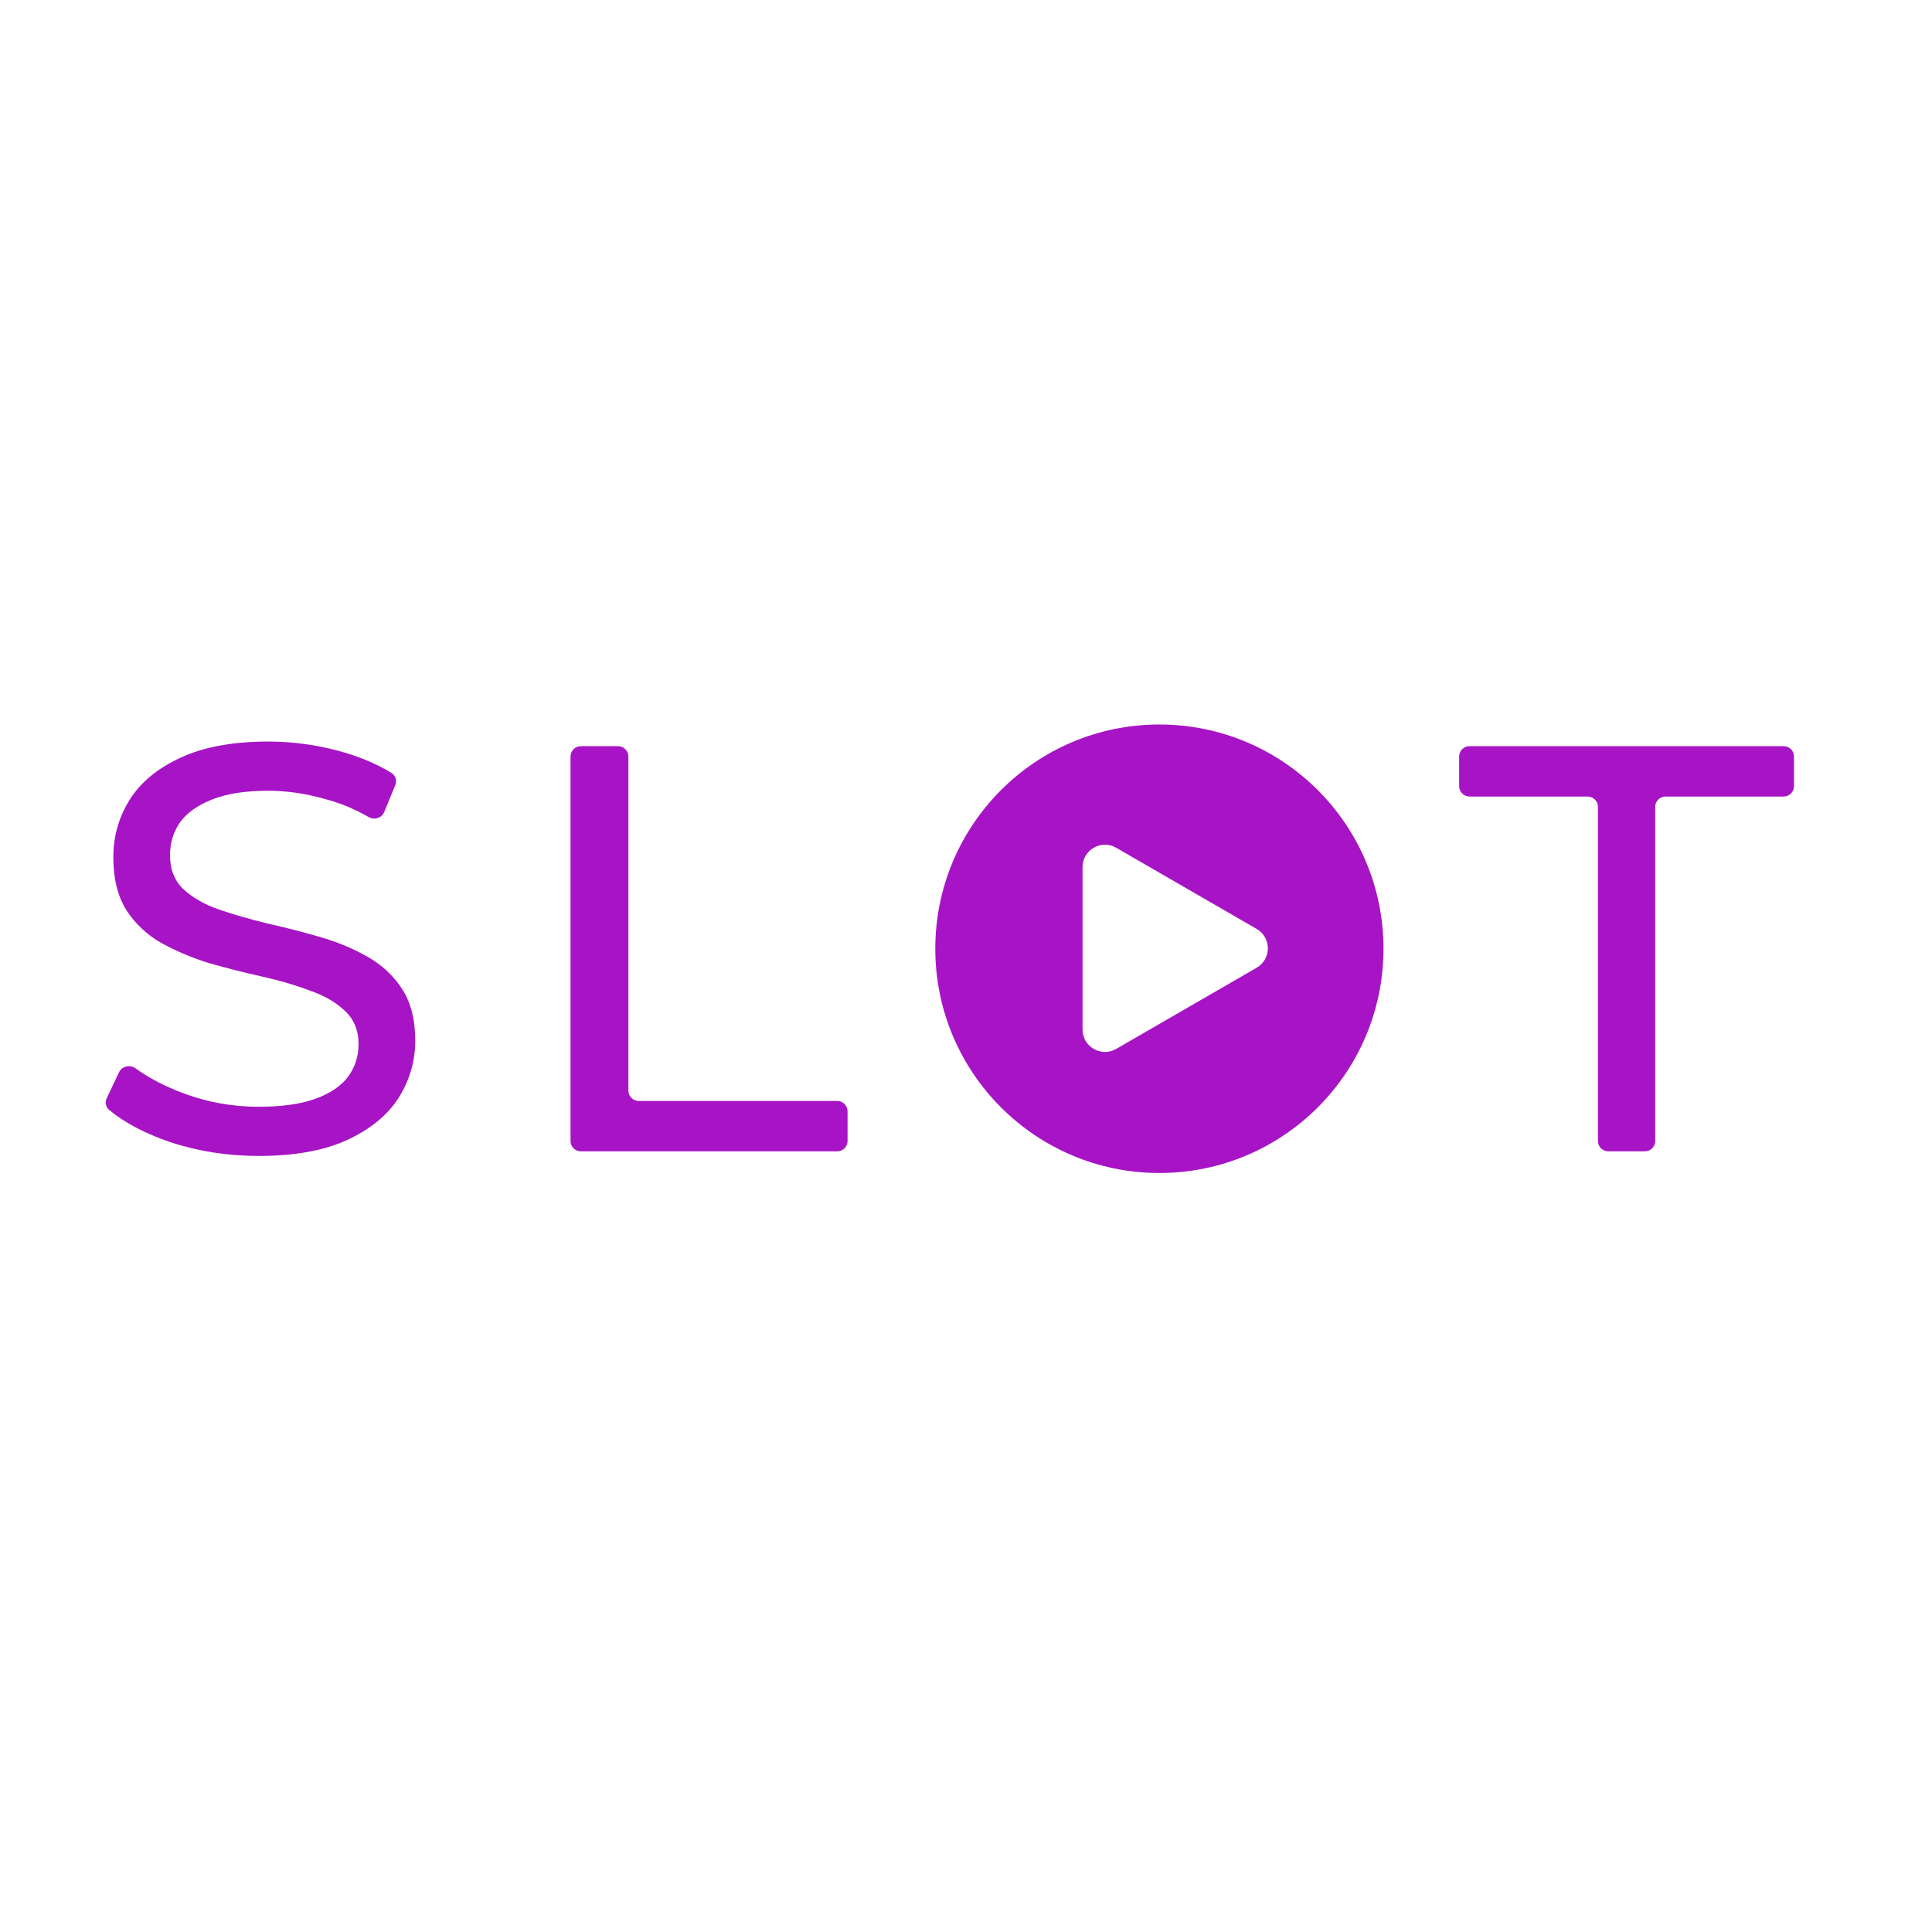 <svg width="56" height="56" viewBox="0 0 56 56" fill="none" xmlns="http://www.w3.org/2000/svg">
<path d="M7.493 33.506C6.599 33.506 5.744 33.372 4.928 33.103C4.204 32.855 3.617 32.546 3.165 32.174C3.064 32.091 3.038 31.949 3.094 31.831L3.45 31.08C3.535 30.9 3.77 30.851 3.931 30.968C4.322 31.251 4.789 31.493 5.33 31.694C6.023 31.951 6.744 32.08 7.493 32.08C8.174 32.08 8.728 32.002 9.152 31.845C9.577 31.689 9.89 31.476 10.091 31.208C10.292 30.928 10.393 30.615 10.393 30.268C10.393 29.866 10.259 29.541 9.991 29.295C9.734 29.049 9.393 28.853 8.968 28.708C8.554 28.551 8.096 28.417 7.593 28.305C7.09 28.193 6.582 28.065 6.068 27.919C5.565 27.763 5.101 27.567 4.676 27.332C4.263 27.097 3.928 26.784 3.671 26.393C3.414 25.99 3.285 25.476 3.285 24.849C3.285 24.245 3.441 23.692 3.754 23.188C4.078 22.674 4.57 22.266 5.23 21.964C5.9 21.651 6.75 21.494 7.778 21.494C8.459 21.494 9.136 21.584 9.806 21.762C10.386 21.917 10.899 22.131 11.345 22.402C11.466 22.476 11.511 22.628 11.457 22.759L11.136 23.538C11.064 23.713 10.85 23.778 10.686 23.683C10.276 23.447 9.849 23.271 9.404 23.155C8.845 22.998 8.303 22.92 7.778 22.92C7.118 22.92 6.576 23.004 6.152 23.172C5.727 23.339 5.414 23.563 5.213 23.843C5.023 24.122 4.928 24.436 4.928 24.782C4.928 25.196 5.056 25.526 5.313 25.772C5.582 26.018 5.923 26.214 6.336 26.359C6.761 26.505 7.225 26.639 7.727 26.762C8.23 26.874 8.733 27.002 9.236 27.148C9.75 27.293 10.214 27.483 10.628 27.718C11.052 27.953 11.393 28.266 11.65 28.658C11.907 29.049 12.036 29.552 12.036 30.168C12.036 30.76 11.874 31.314 11.55 31.828C11.226 32.332 10.723 32.74 10.041 33.053C9.37 33.355 8.521 33.506 7.493 33.506Z" fill="#A714C5"/>
<path d="M16.837 33.372C16.672 33.372 16.537 33.237 16.537 33.072V21.928C16.537 21.762 16.672 21.628 16.837 21.628H17.914C18.079 21.628 18.214 21.762 18.214 21.928V31.612C18.214 31.778 18.348 31.912 18.514 31.912H24.267C24.433 31.912 24.567 32.047 24.567 32.212V33.072C24.567 33.237 24.433 33.372 24.267 33.372H16.837Z" fill="#A714C5"/>
<path d="M46.617 33.372C46.451 33.372 46.317 33.237 46.317 33.072V23.388C46.317 23.222 46.183 23.088 46.017 23.088H42.594C42.428 23.088 42.294 22.953 42.294 22.788V21.928C42.294 21.762 42.428 21.628 42.594 21.628H51.7C51.866 21.628 52 21.762 52 21.928V22.788C52 22.953 51.866 23.088 51.7 23.088H48.277C48.111 23.088 47.977 23.222 47.977 23.388V33.072C47.977 33.237 47.842 33.372 47.677 33.372H46.617Z" fill="#A714C5"/>
<path fill-rule="evenodd" clip-rule="evenodd" d="M33.605 34C37.193 34 40.101 31.09 40.101 27.5C40.101 23.91 37.193 21 33.605 21C30.018 21 27.11 23.91 27.11 27.5C27.11 31.09 30.018 34 33.605 34ZM36.424 28.051C36.857 27.801 36.857 27.175 36.424 26.925L32.352 24.572C31.919 24.322 31.378 24.635 31.378 25.135V29.841C31.378 30.341 31.919 30.654 32.352 30.404L36.424 28.051Z" fill="#A714C5"/>
</svg>
